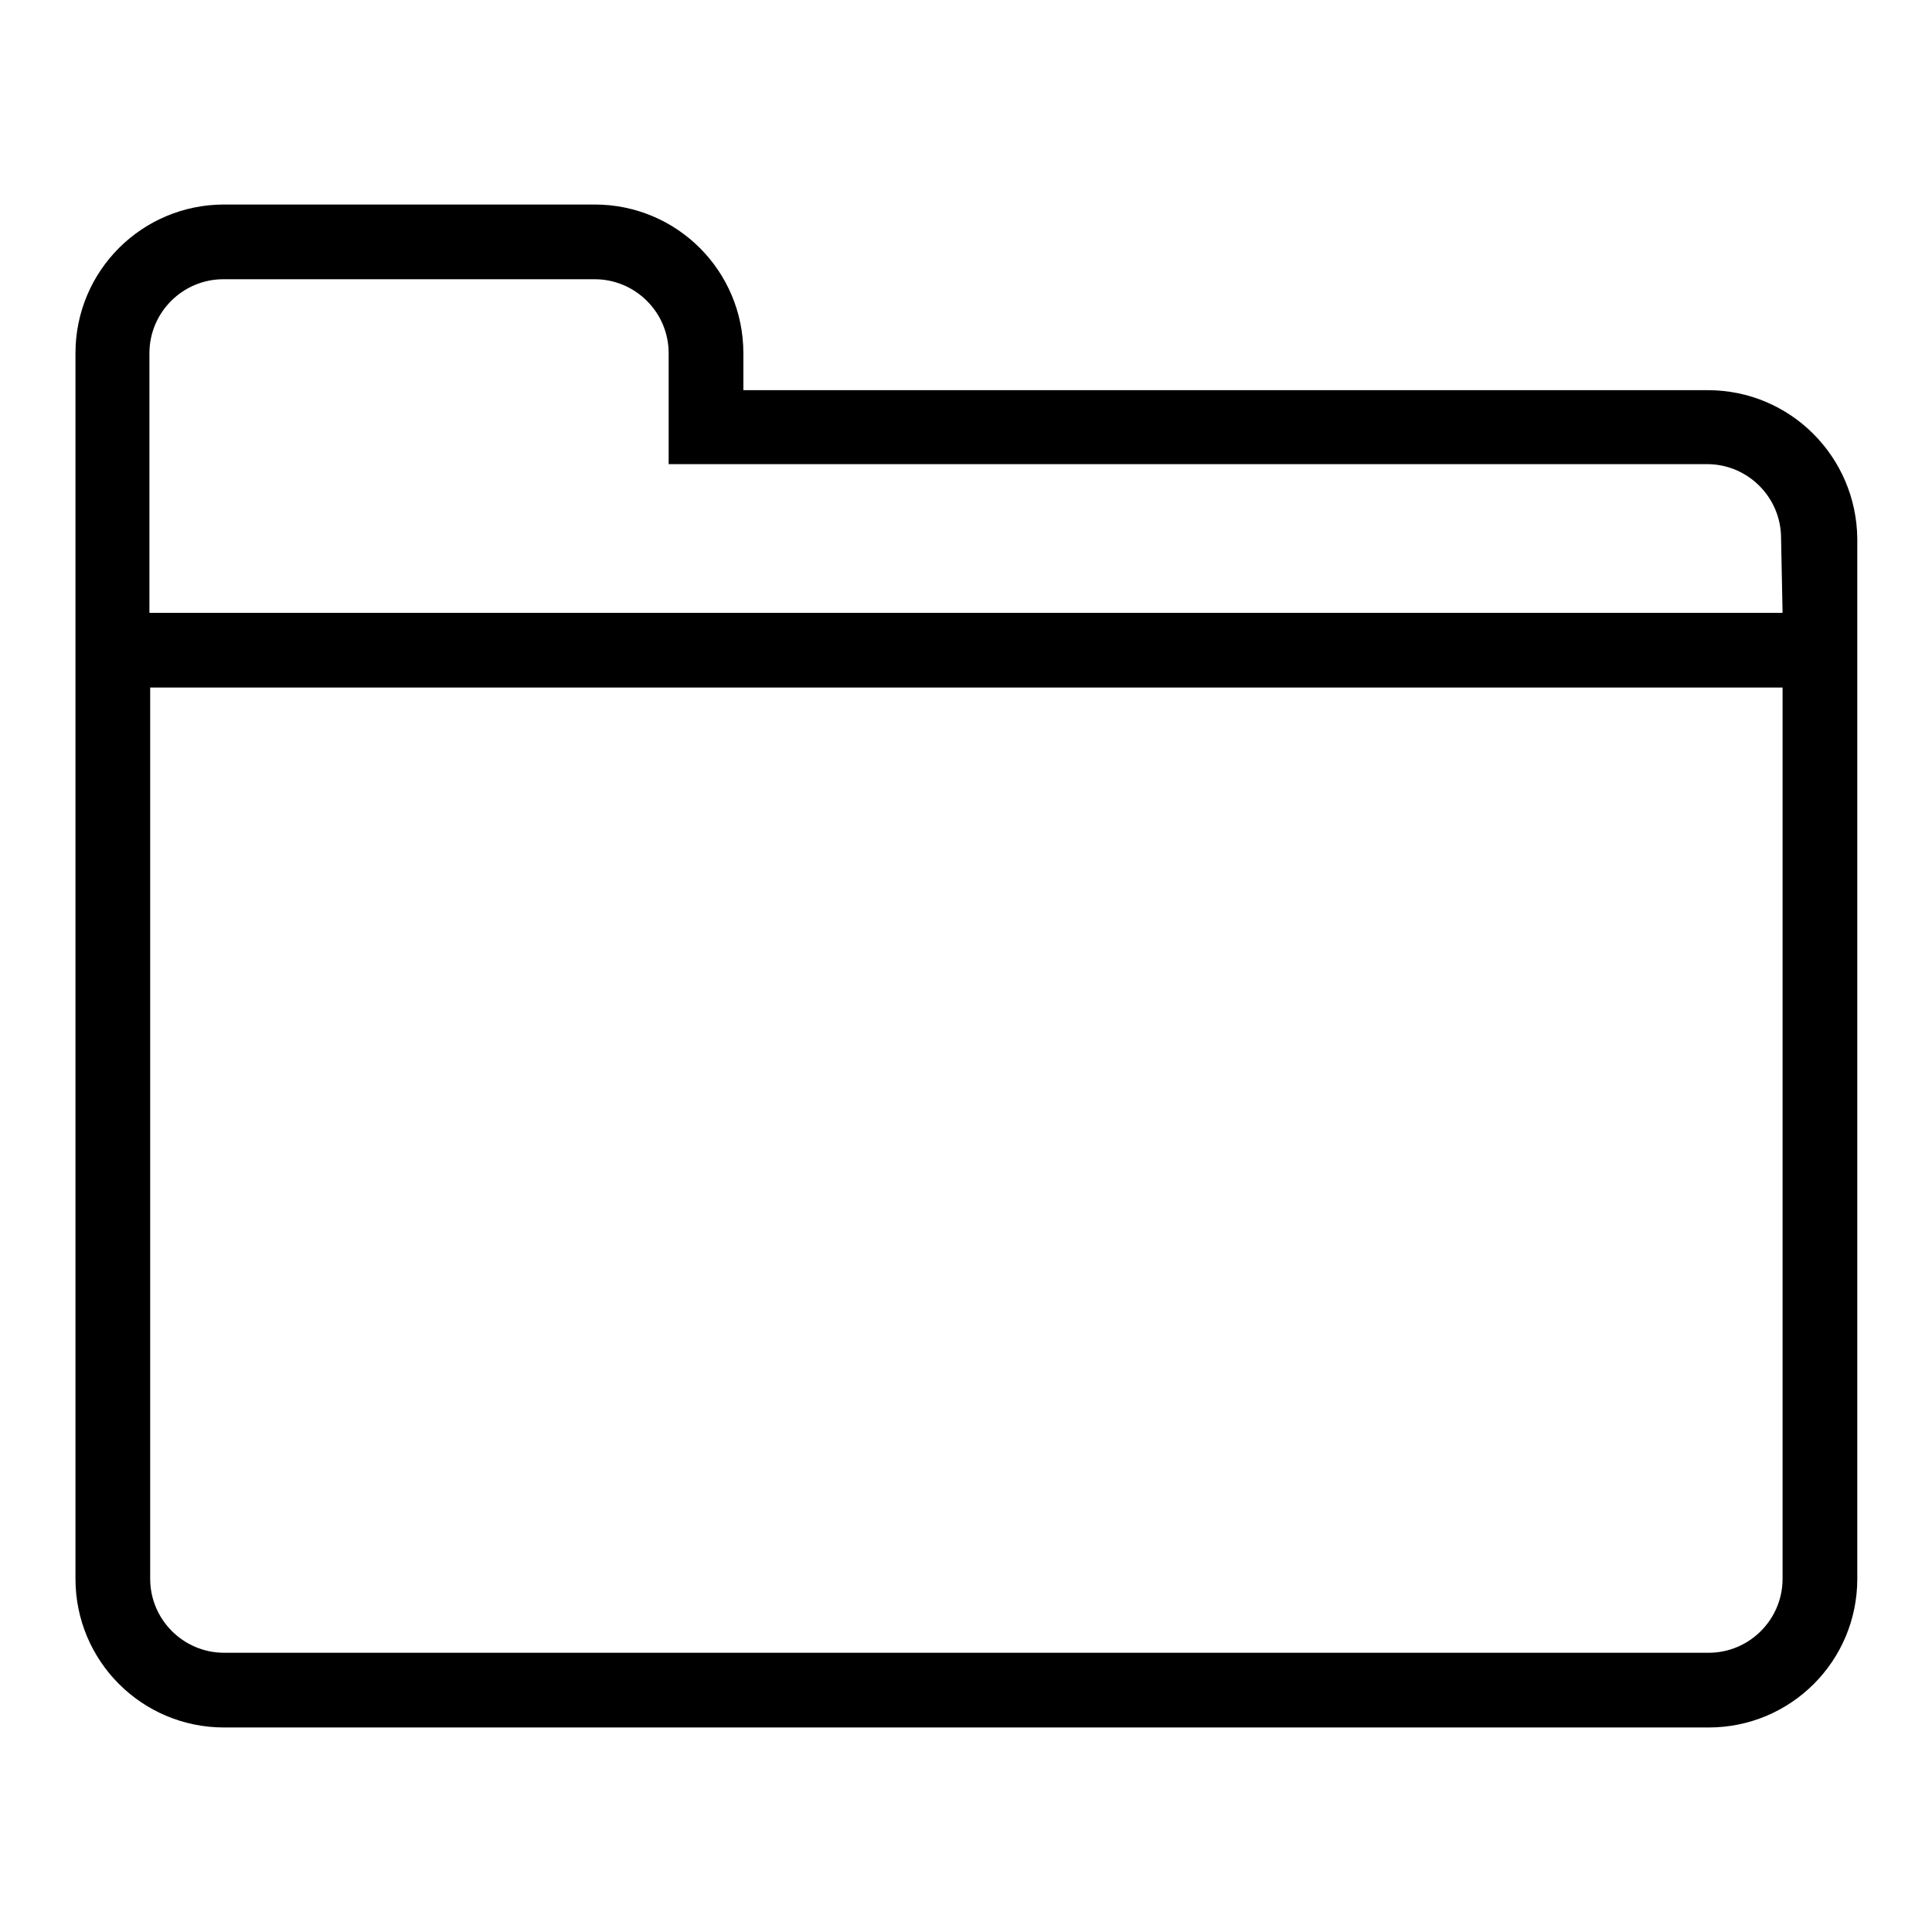 <?xml version="1.0" encoding="utf-8"?>
<!-- Svg Vector Icons : http://www.onlinewebfonts.com/icon -->
<!DOCTYPE svg PUBLIC "-//W3C//DTD SVG 1.1//EN" "http://www.w3.org/Graphics/SVG/1.1/DTD/svg11.dtd">
<svg version="1.1" xmlns="http://www.w3.org/2000/svg" xmlns:xlink="http://www.w3.org/1999/xlink" x="0px" y="0px" viewBox="0 0 256 256" enable-background="new 0 0 256 256" xml:space="preserve">
<g><g><path fill="#000000" d="M226.3,51.7H98.5v-4.9c0-10.9-8.8-19.7-19.7-19.7H29.7C18.8,27.1,10,35.9,10,46.8v24.6v34.5v103.3c0,10.9,8.8,19.7,19.7,19.7h196.7c10.9,0,19.7-8.8,19.7-19.7V71.4C246,60.5,237.2,51.7,226.3,51.7z M236.2,209.2c0,5.4-4.4,9.8-9.8,9.8H29.7c-5.4,0-9.8-4.4-9.8-9.8V105.8V91.1h216.3V209.2z M236.2,81.2H19.8v-9.8V46.8c0-5.4,4.4-9.8,9.8-9.8h49.2c5.4,0,9.8,4.4,9.8,9.8v4.9v9.8h9.8h127.8c5.4,0,9.8,4.4,9.8,9.8L236.2,81.2L236.2,81.2z"/></g></g>
</svg>